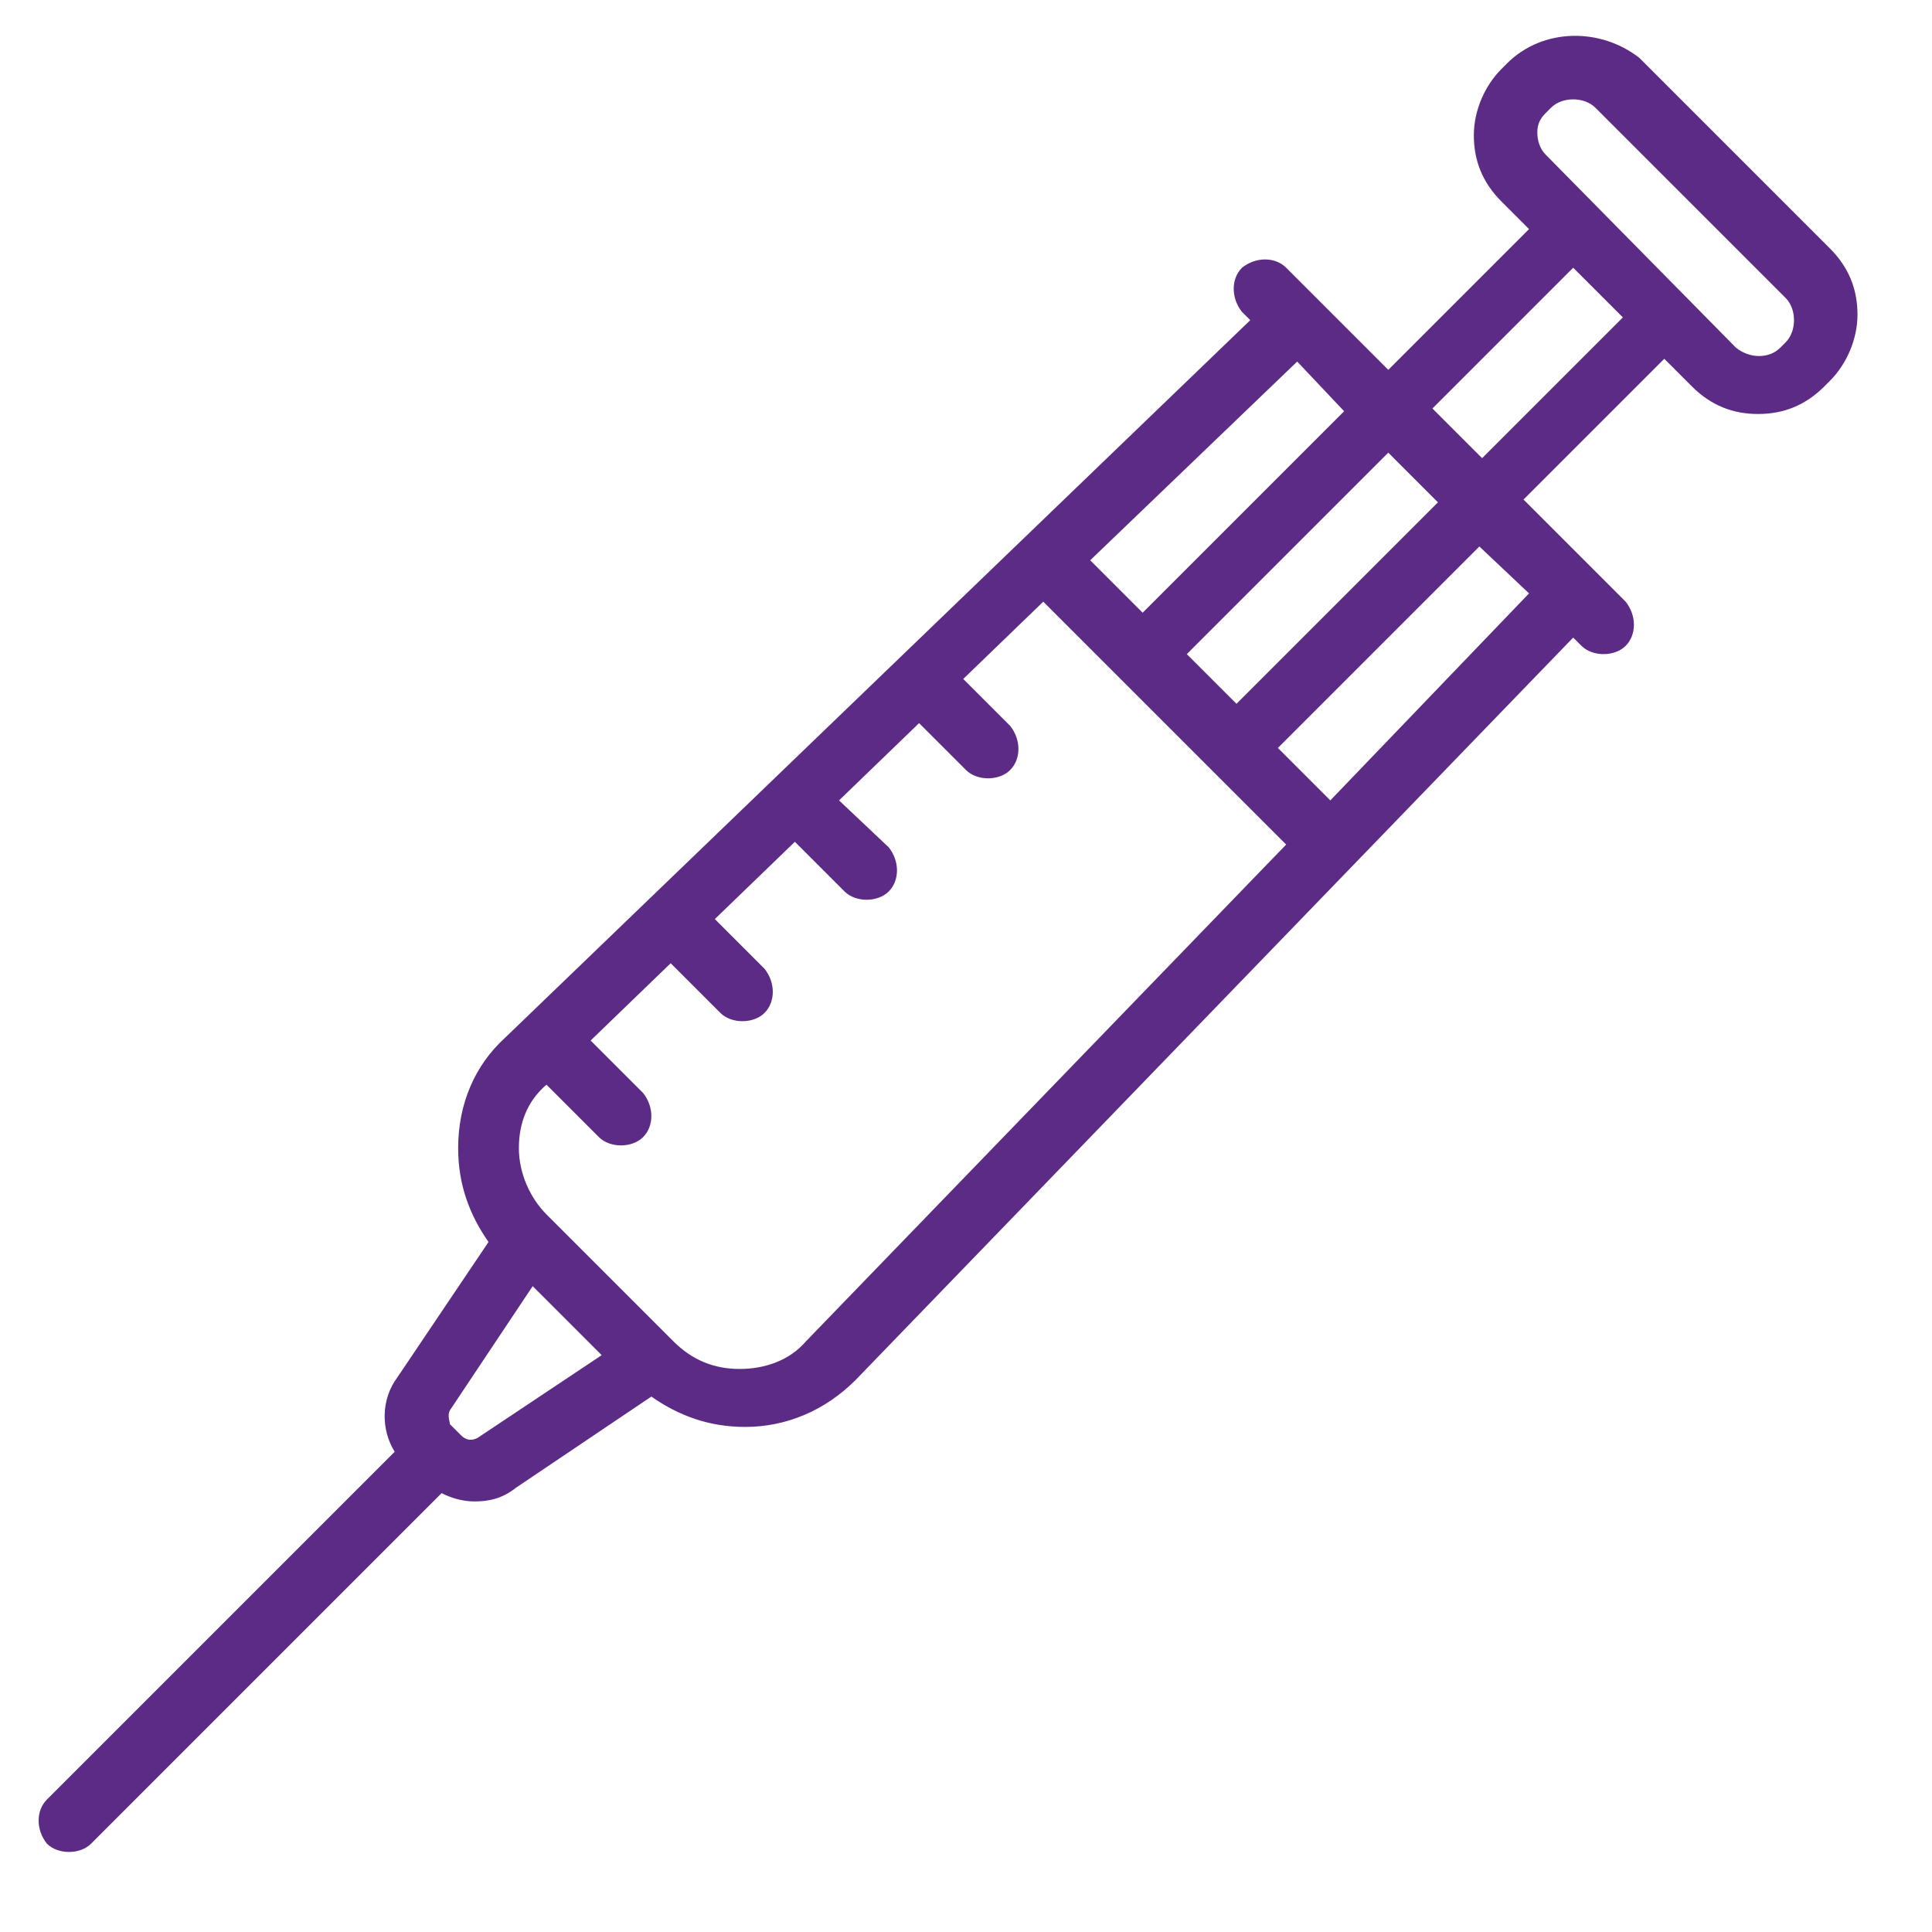 <?xml version="1.0" encoding="utf-8"?>
<!-- Generator: Adobe Illustrator 28.0.0, SVG Export Plug-In . SVG Version: 6.00 Build 0)  -->
<svg version="1.1" id="Camada_1" xmlns="http://www.w3.org/2000/svg" xmlns:xlink="http://www.w3.org/1999/xlink" x="0px" y="0px"
	 viewBox="0 0 70 70" style="enable-background:new 0 0 70 70;" xml:space="preserve">
<style type="text/css">
	.st0{fill:#5C2B86;}
</style>
<path class="st0" d="M2.5,67.1c0.3,0,0.6-0.1,0.8-0.3l12.7-12.7c0.4,0.2,0.8,0.3,1.2,0.3c0.5,0,1-0.1,1.5-0.5l4.9-3.3
	c1,0.7,2.1,1.1,3.4,1.1H27c1.5,0,2.9-0.6,4-1.7L57,23.1l0.3,0.3c0.2,0.2,0.5,0.3,0.8,0.3c0.3,0,0.6-0.1,0.8-0.3
	c0.4-0.4,0.4-1.1,0-1.6l-3.7-3.7l5.1-5.1l1,1c0.7,0.7,1.5,1,2.4,1c0.9,0,1.7-0.3,2.4-1l0.2-0.2c0.6-0.6,1-1.5,1-2.4s-0.3-1.7-1-2.4
	l-6.9-6.9C58,1,55.9,1,54.6,2.3l-0.2,0.2c-0.6,0.6-1,1.5-1,2.4s0.3,1.7,1,2.4l1,1l-5.1,5.1l-3.7-3.7c-0.4-0.4-1.1-0.4-1.6,0
	c-0.4,0.4-0.4,1.1,0,1.6l0.3,0.3L18.3,37.6c-1.1,1-1.7,2.4-1.7,4c0,1.3,0.4,2.4,1.1,3.4l-3.3,4.9c-0.6,0.8-0.6,1.9-0.1,2.7L1.7,65.2
	c-0.4,0.4-0.4,1.1,0,1.6C1.9,67,2.2,67.1,2.5,67.1 M55.4,21.5L48.2,29l-1.9-1.9l7.3-7.3L55.4,21.5L55.4,21.5z M43,23.7l7.3-7.3
	l1.8,1.8l-7.3,7.3L43,23.7z M56,4.1l0.2-0.2c0.2-0.2,0.5-0.3,0.8-0.3s0.6,0.1,0.8,0.3l6.9,6.9c0.2,0.2,0.3,0.5,0.3,0.8
	c0,0.3-0.1,0.6-0.3,0.8l-0.2,0.2c-0.4,0.4-1.1,0.4-1.6,0L56,5.6c-0.2-0.2-0.3-0.5-0.3-0.8S55.8,4.3,56,4.1z M57,9.7l1.8,1.8
	l-5.1,5.1l-1.8-1.8L57,9.7z M48.7,14.9l-7.3,7.3l-1.9-1.9l7.5-7.2L48.7,14.9L48.7,14.9z M19.8,39.3l1.9,1.9c0.2,0.2,0.5,0.3,0.8,0.3
	s0.6-0.1,0.8-0.3c0.4-0.4,0.4-1.1,0-1.6l-1.9-1.9l2.9-2.8l1.8,1.8c0.2,0.2,0.5,0.3,0.8,0.3s0.6-0.1,0.8-0.3c0.4-0.4,0.4-1.1,0-1.6
	l-1.8-1.8l2.9-2.8l1.8,1.8c0.2,0.2,0.5,0.3,0.8,0.3c0.3,0,0.6-0.1,0.8-0.3c0.4-0.4,0.4-1.1,0-1.6L30.4,29l2.9-2.8l1.7,1.7
	c0.2,0.2,0.5,0.3,0.8,0.3c0.3,0,0.6-0.1,0.8-0.3c0.4-0.4,0.4-1.1,0-1.6l-1.7-1.7l2.9-2.8l8.8,8.8l-17.4,18c-0.6,0.7-1.5,1-2.4,1
	c-0.9,0-1.7-0.3-2.4-1l-2.4-2.4L19.8,44c-0.6-0.6-1-1.5-1-2.4C18.8,40.7,19.1,39.9,19.8,39.3L19.8,39.3z M16.3,51.1l3-4.5l2.5,2.5
	l-4.5,3c-0.2,0.1-0.4,0.1-0.6-0.1l-0.4-0.4C16.3,51.5,16.2,51.3,16.3,51.1L16.3,51.1z"/>
</svg>
